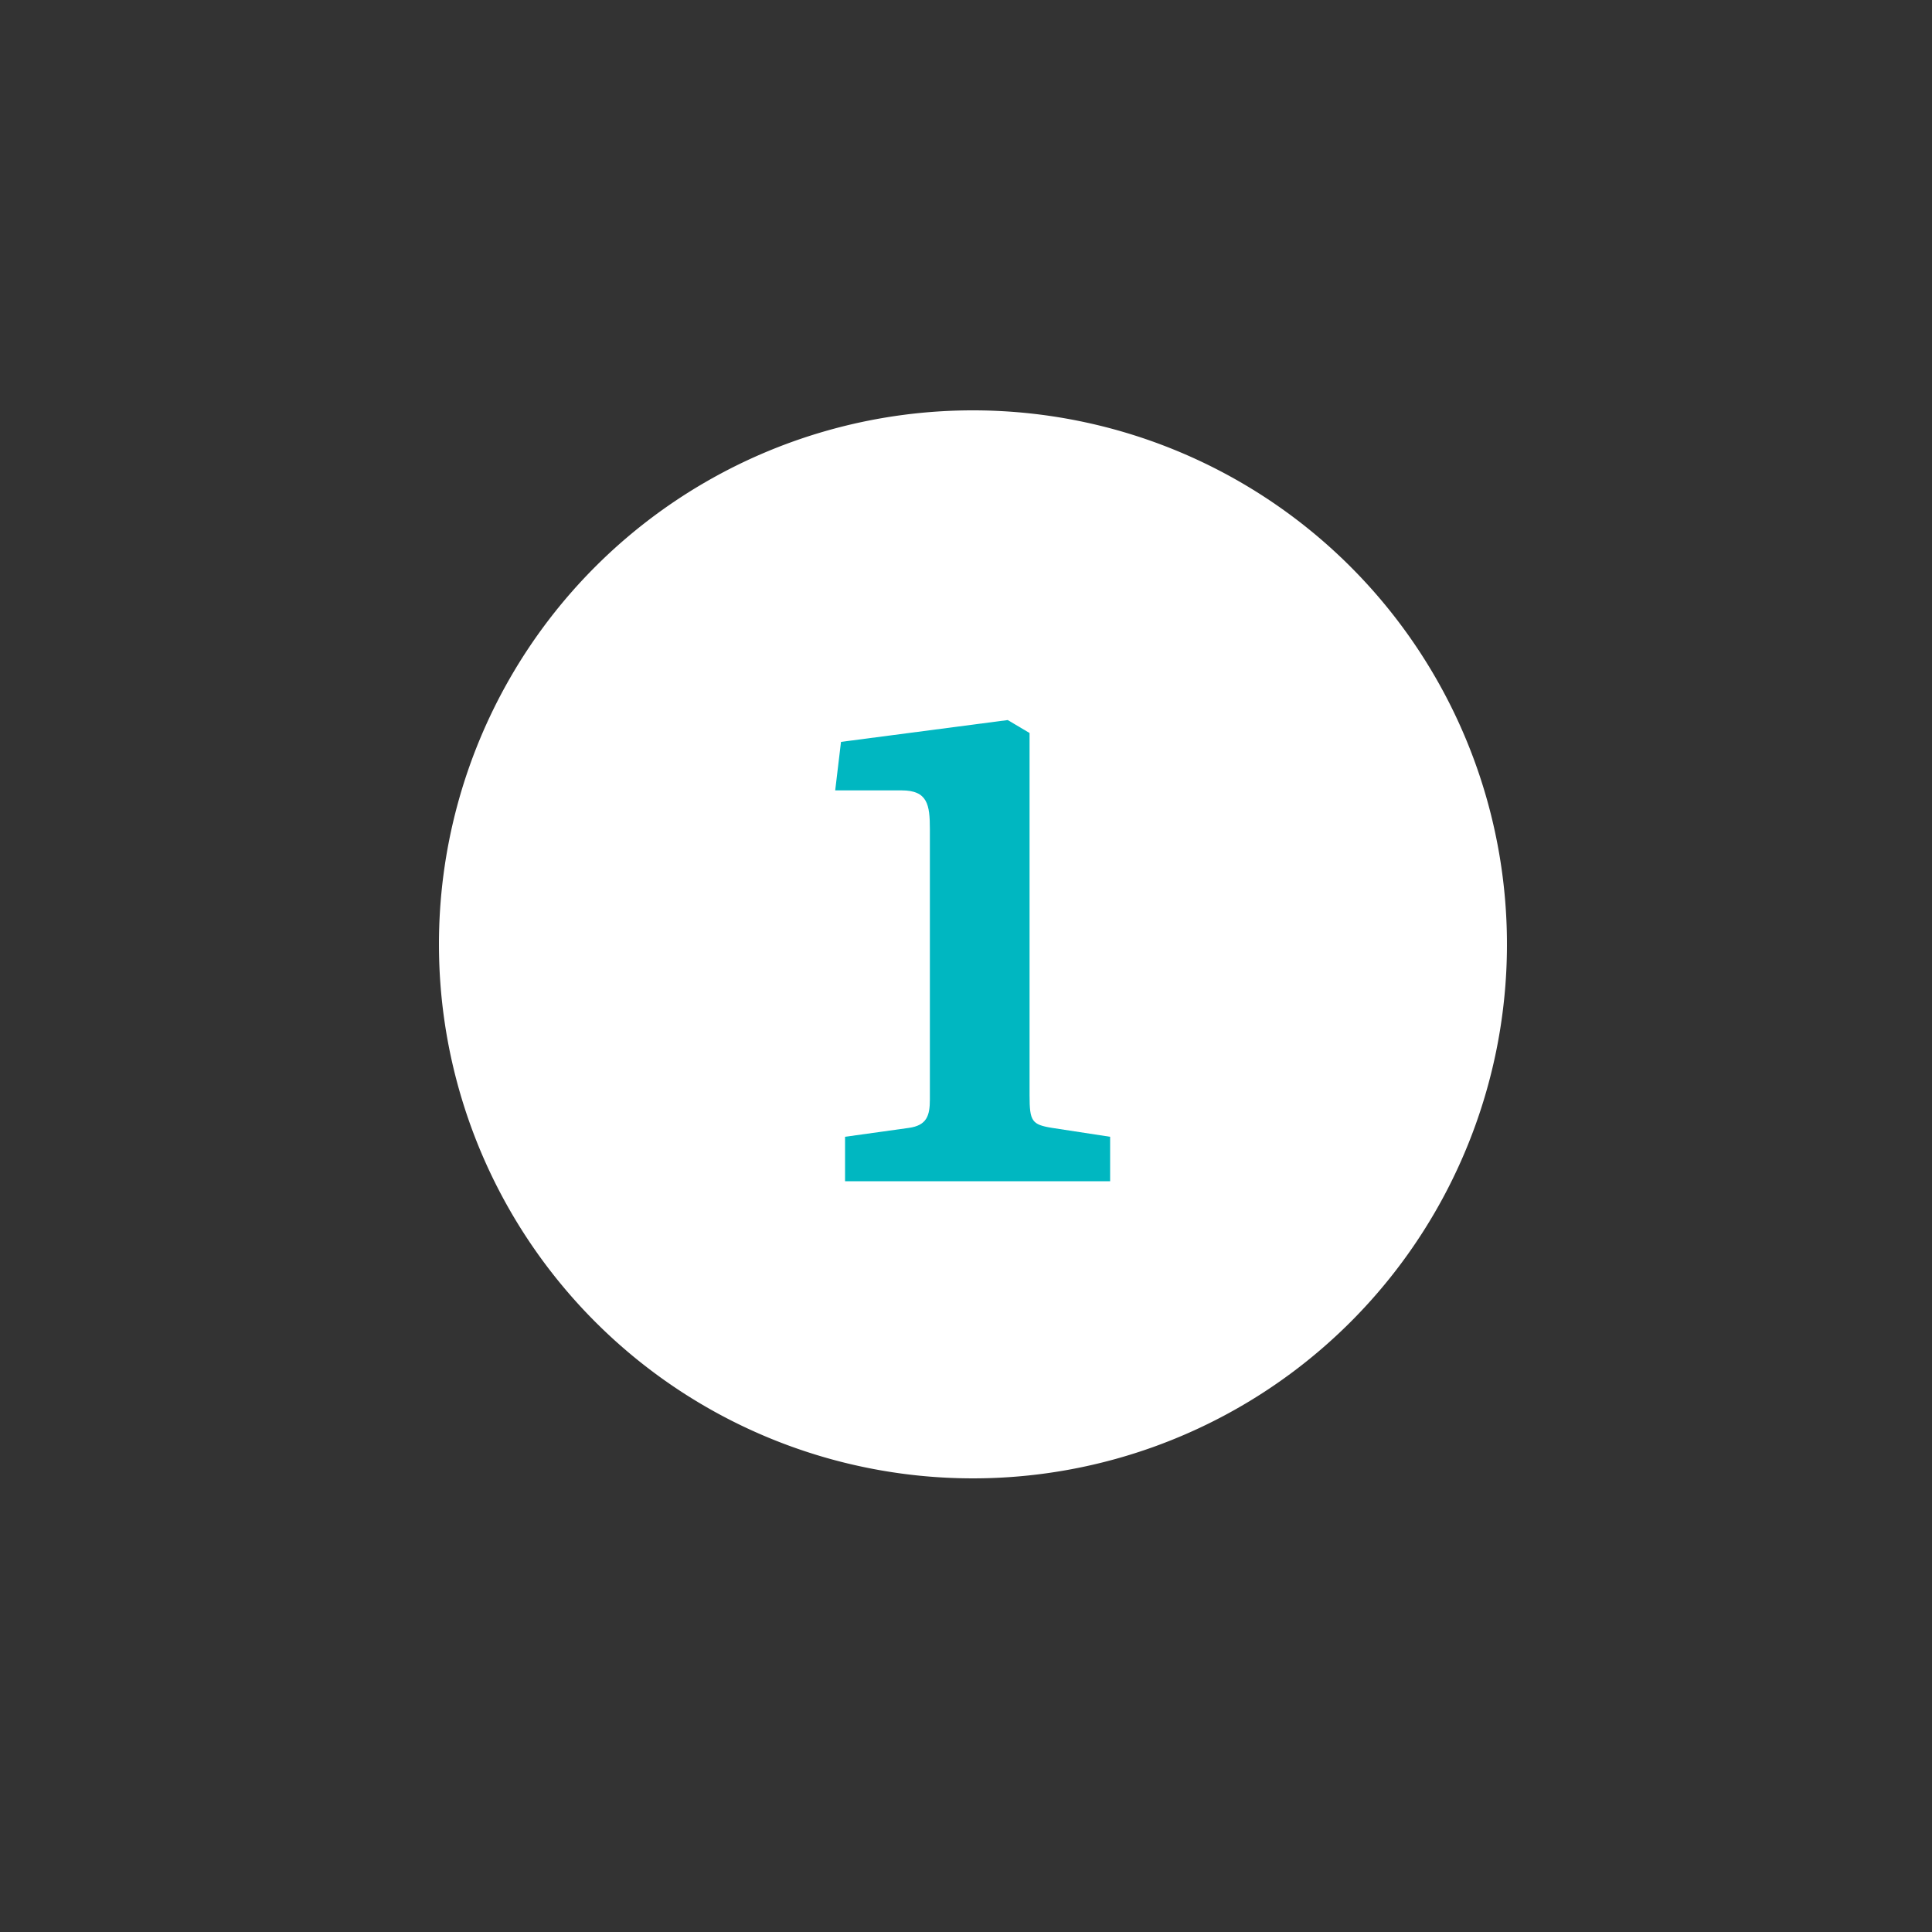 <?xml version="1.0" encoding="UTF-8"?> <svg xmlns="http://www.w3.org/2000/svg" id="duoWhite" viewBox="0 0 100 100"><rect x="0" y="0" width="100" height="100" fill="#333333" stroke="none"/><defs><style>.cls-1{fill:#fff;}.cls-2{fill:#00b7c1;}</style></defs><path class="cls-1" d="M50.35,21.24A27.64,27.64,0,1,1,22.72,48.88,27.63,27.63,0,0,1,50.35,21.24Z"></path><path class="cls-2" d="M43.74,58.84l3.3-.46c.93-.13,1.09-.63,1.09-1.47v-14c0-1.26-.12-2-1.46-2H43.23l.3-2.51,8.63-1.13,1.13.67V56.7c0,1.34.12,1.51,1.17,1.68l3,.46v2.3H43.74Z"></path></svg> 